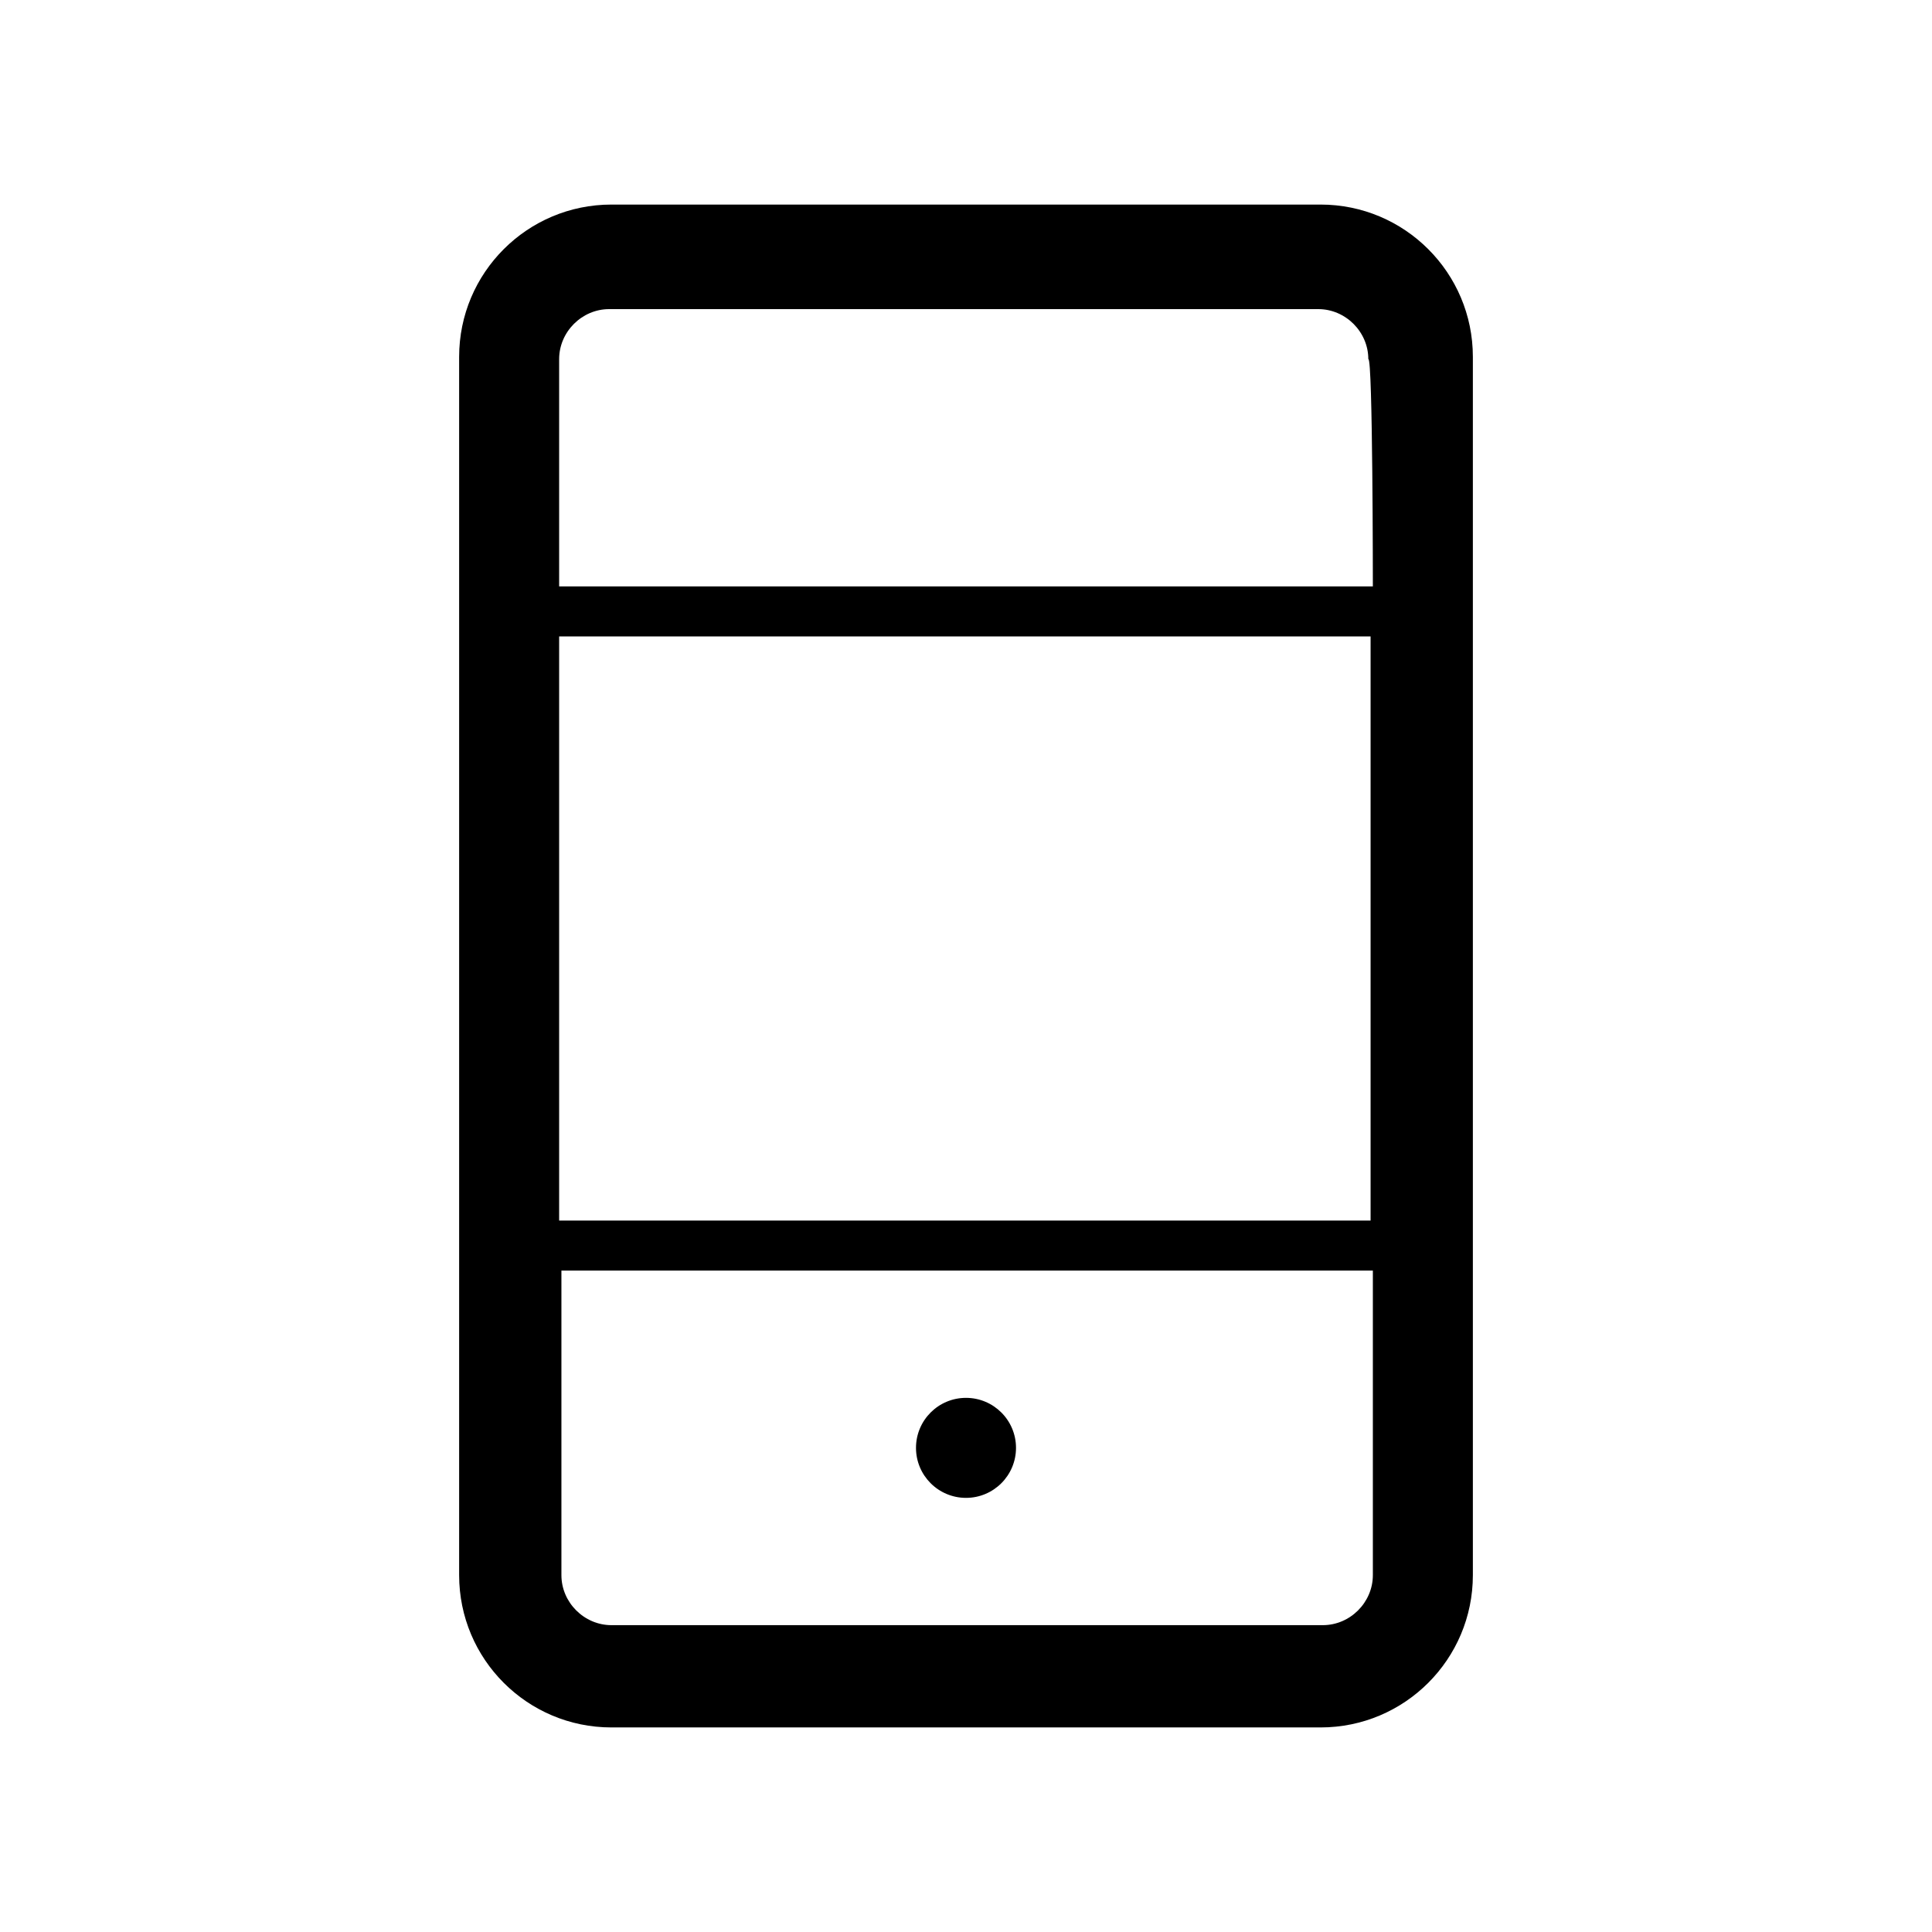 <?xml version="1.0" encoding="utf-8"?>
<!-- Generator: Adobe Illustrator 25.0.0, SVG Export Plug-In . SVG Version: 6.00 Build 0)  -->
<svg version="1.1" id="Ebene_1" xmlns="http://www.w3.org/2000/svg" xmlns:xlink="http://www.w3.org/1999/xlink" x="0px" y="0px"
	 width="85px" height="85px" viewBox="0 0 85 85" style="enable-background:new 0 0 85 85;" xml:space="preserve">
<g>
	<circle cx="42.5" cy="63.7" r="2.2"/>
	<path d="M58.1,9H26.9c-3.7,0-6.7,3-6.7,6.7v53.6c0,3.7,3,6.7,6.7,6.7h31.2c3.7,0,6.7-3,6.7-6.7V15.7C64.8,12,61.8,9,58.1,9z
		 M60.4,69.3c0,1.2-1,2.2-2.2,2.2H26.9c-1.2,0-2.2-1-2.2-2.2V55.9h35.7C60.4,55.9,60.4,69.3,60.4,69.3z M60.4,53.7H24.6V28h35.7
		V53.7z M60.4,25.8H24.6v-10c0-1.2,1-2.2,2.2-2.2h31.2c1.2,0,2.2,1,2.2,2.2C60.4,15.7,60.4,25.8,60.4,25.8z"/>
</g>
</svg>
